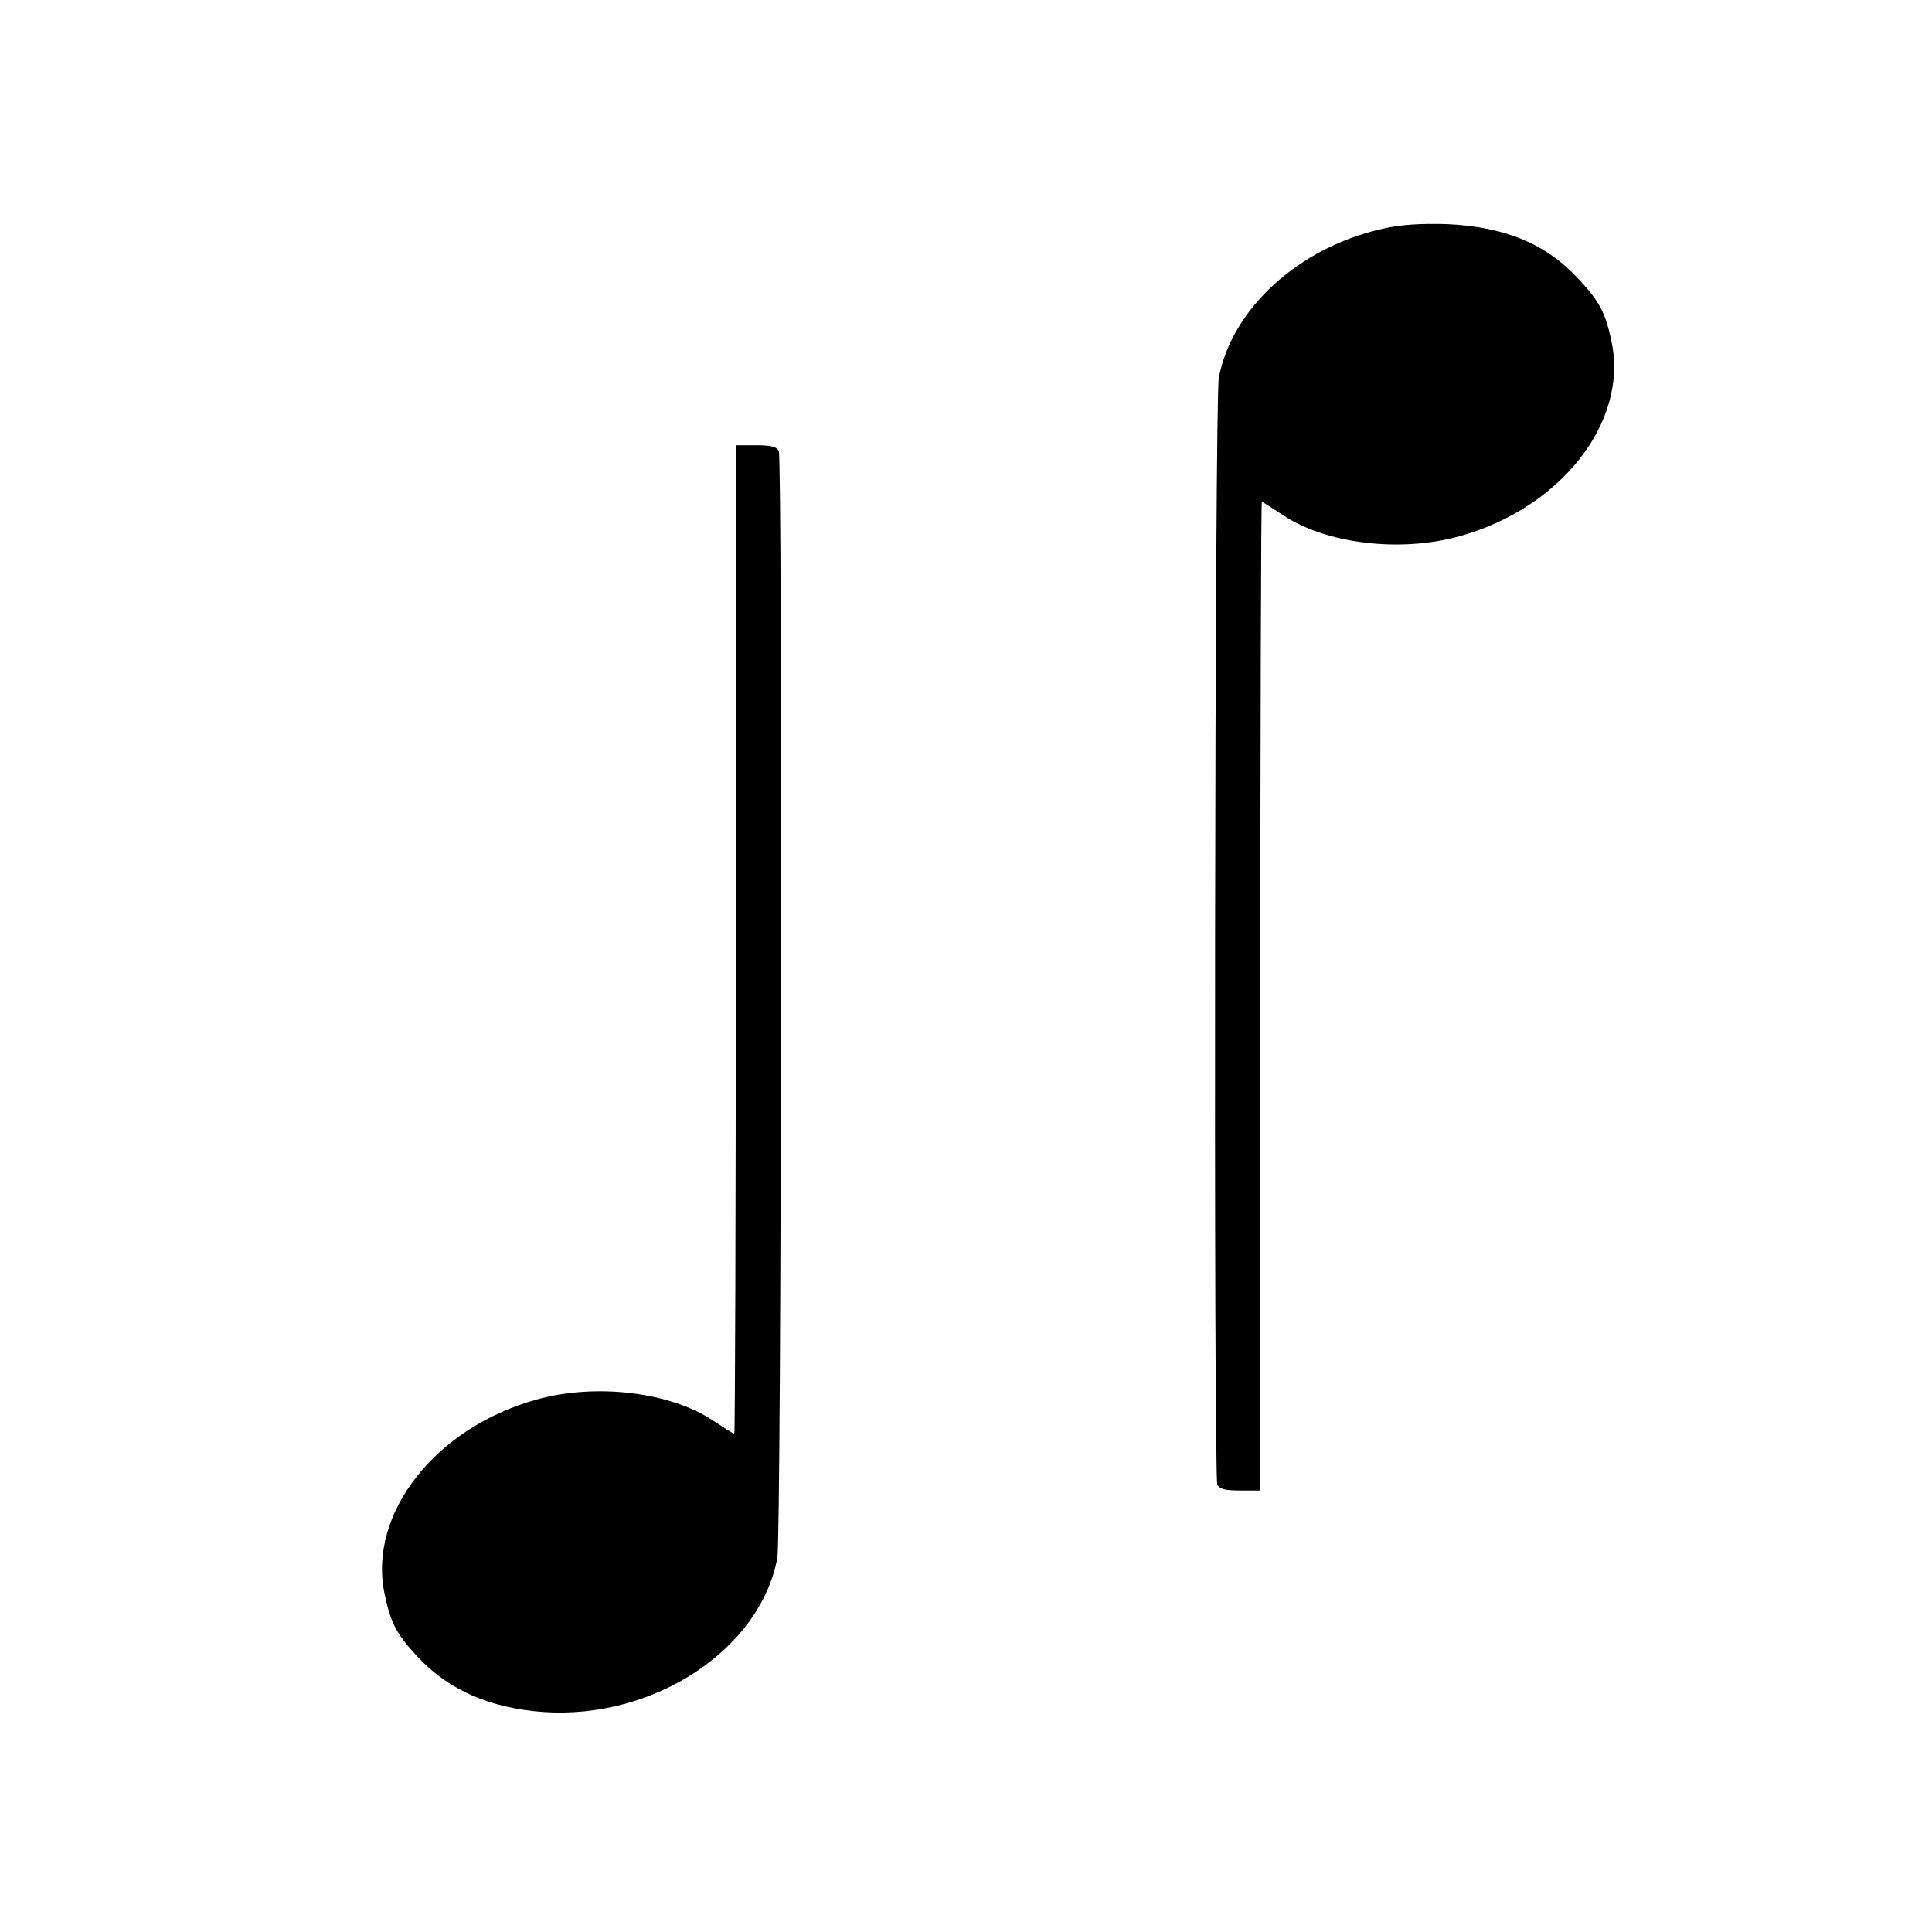 <?xml version="1.0" standalone="no"?>
<!DOCTYPE svg PUBLIC "-//W3C//DTD SVG 20010904//EN"
 "http://www.w3.org/TR/2001/REC-SVG-20010904/DTD/svg10.dtd">
<svg version="1.0" xmlns="http://www.w3.org/2000/svg"
 width="512pt" height="512pt" viewBox="0 0 512 512"
 preserveAspectRatio="xMidYMid meet">
<g transform="translate(0,512) scale(0.1,-0.1)"
fill="#000000" stroke="none">
<path d="M3665 4514 c-222 -49 -400 -211 -435 -395 -11 -56 -14 -2906 -4
-2933 5 -12 20 -16 60 -16 l54 0 0 1310 c0 721 2 1310 4 1310 2 0 27 -16 56
-35 113 -76 311 -100 468 -56 268 74 447 302 403 514 -16 78 -32 108 -88 168
-87 94 -196 138 -348 145 -67 2 -123 -1 -170 -12z"/>
<path d="M1950 2630 c0 -720 -2 -1310 -4 -1310 -2 0 -27 16 -56 35 -113 76
-311 100 -468 56 -268 -74 -447 -302 -403 -514 16 -78 32 -108 88 -168 82 -88
193 -136 333 -146 293 -20 574 165 620 408 11 56 14 2906 4 2933 -5 12 -20 16
-60 16 l-54 0 0 -1310z"/>
</g>
</svg>
